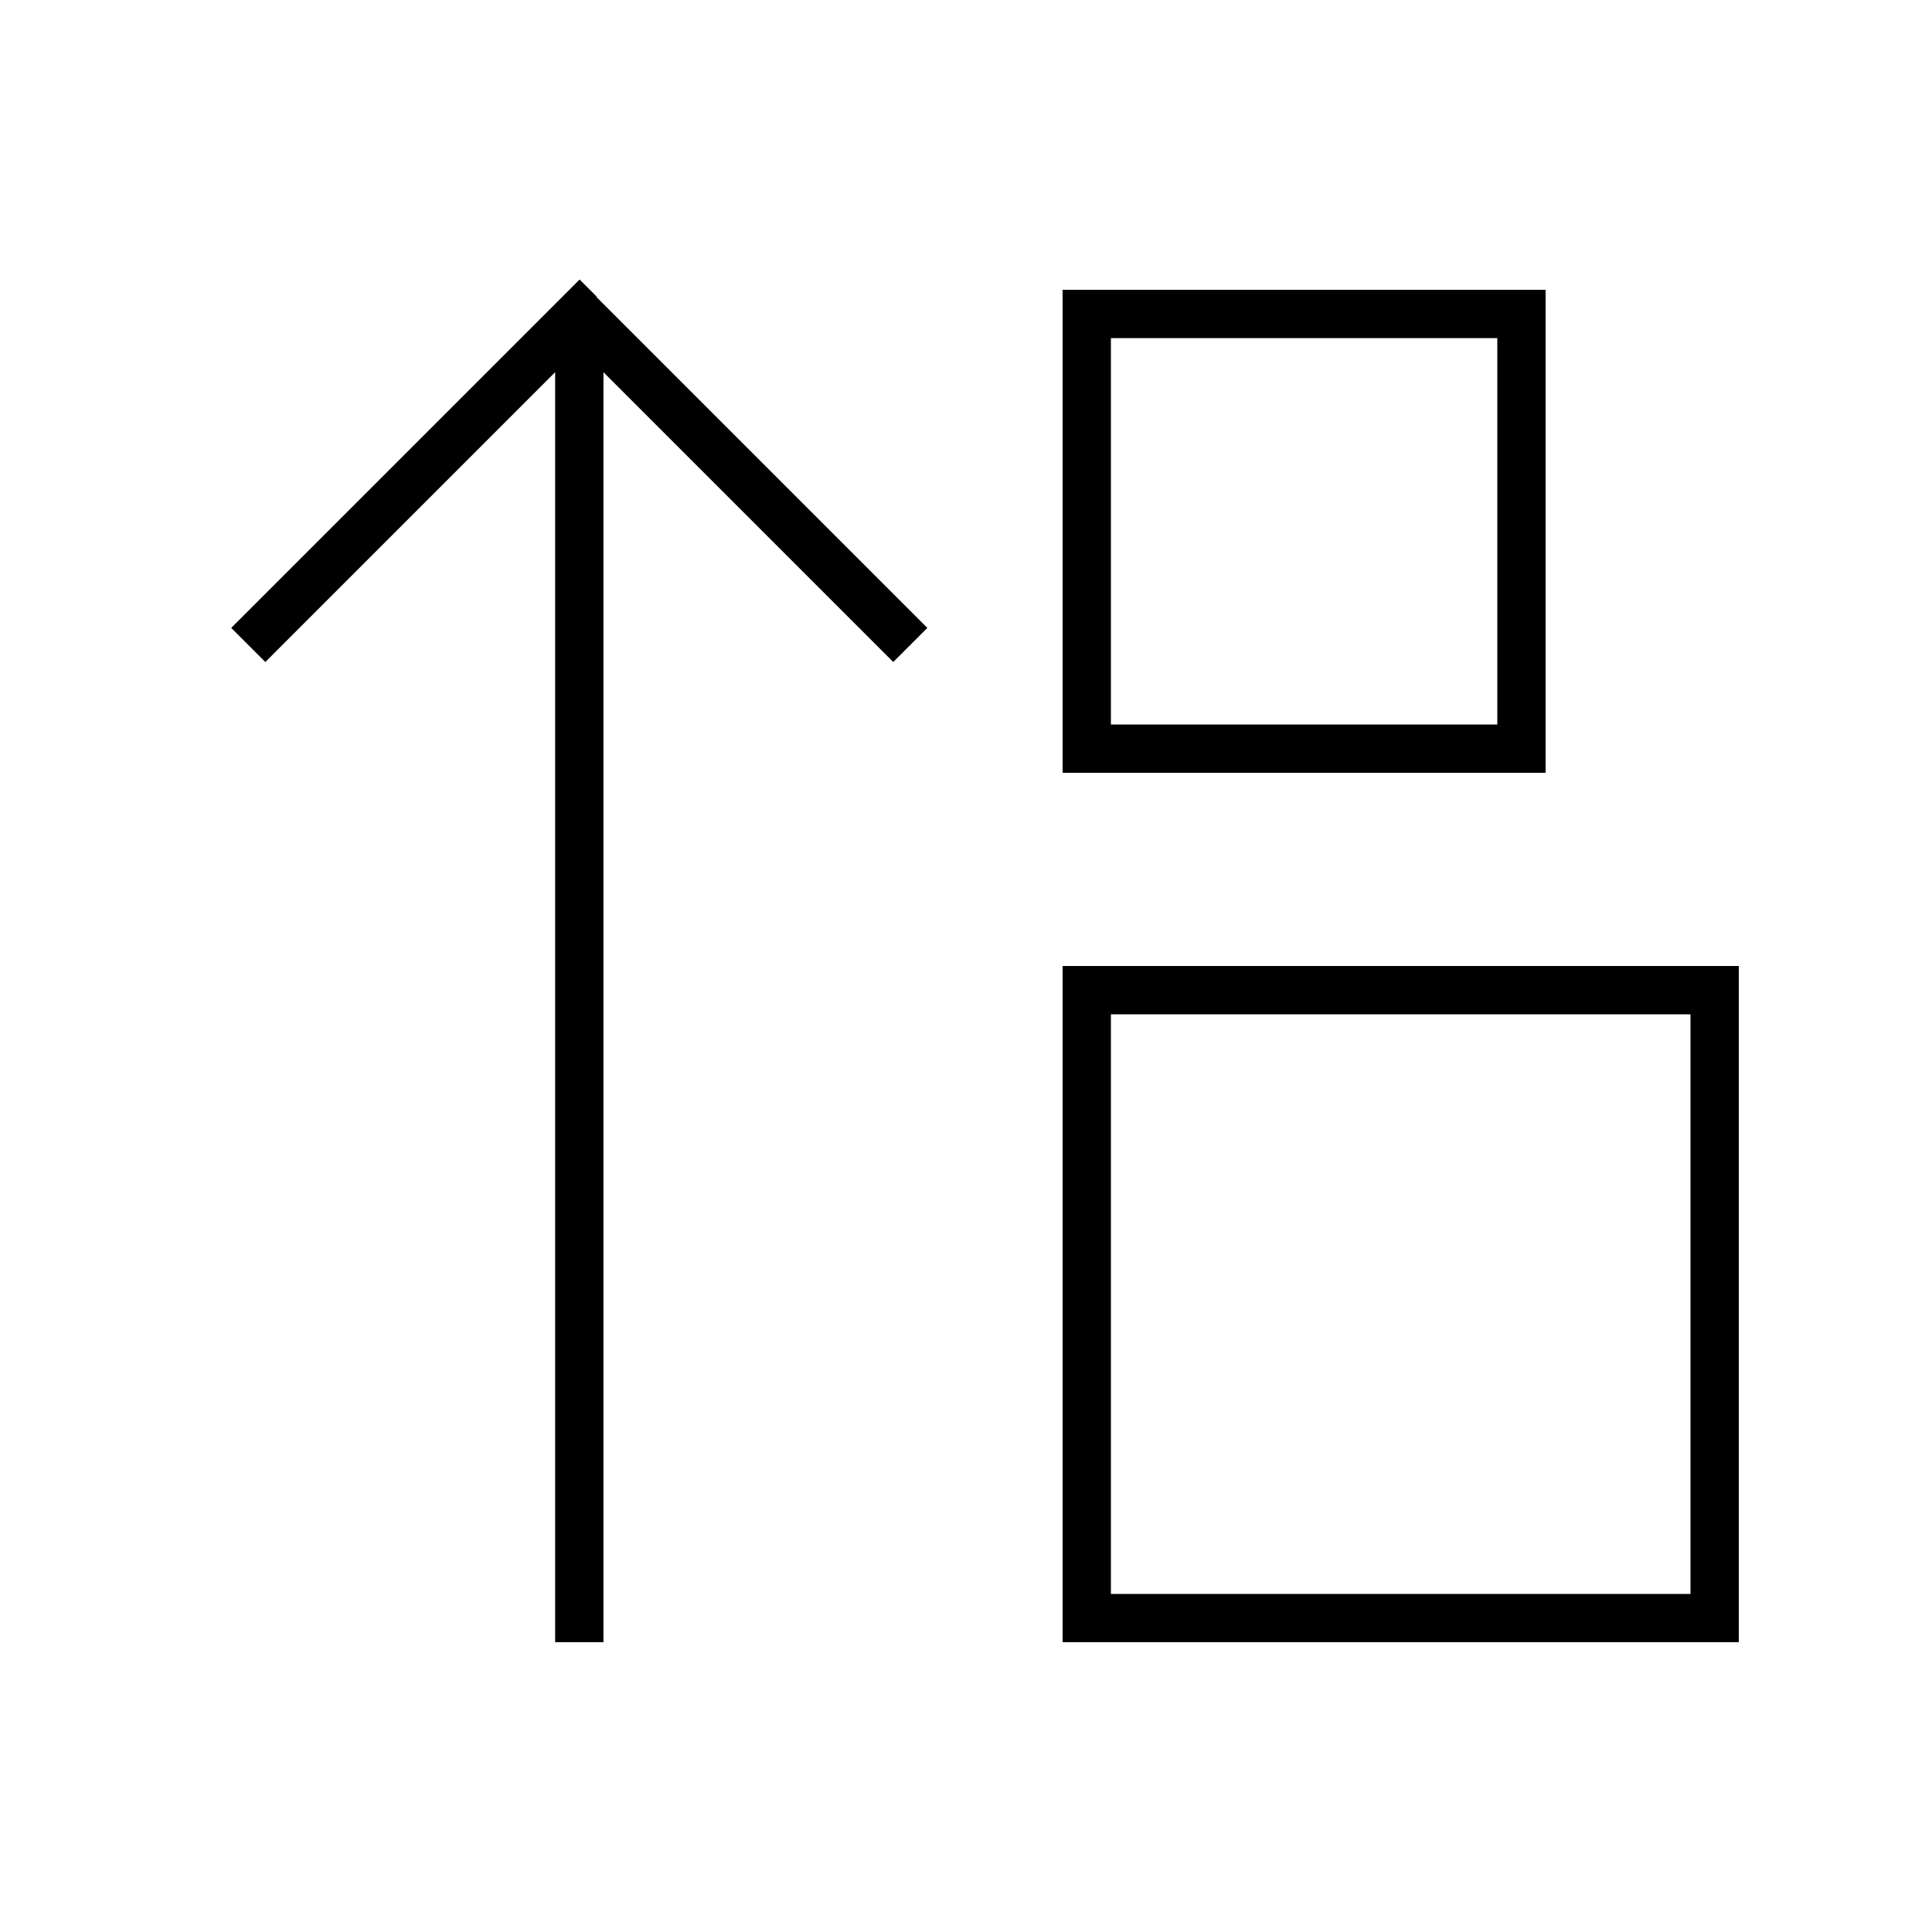 <svg xmlns="http://www.w3.org/2000/svg" viewBox="0 0 640 640"><!--! Font Awesome Pro 7.1.0 by @fontawesome - https://fontawesome.com License - https://fontawesome.com/license (Commercial License) Copyright 2025 Fonticons, Inc. --><path fill="currentColor" d="M197.7 98.3L192 92.6L186.3 98.3L76.6 208L87.9 219.3L93.6 213.6L183.9 123.3L183.9 544L199.9 544L199.9 123.3L290.2 213.6L295.9 219.3L307.2 208L301.5 202.3L197.5 98.3zM368 256L512 256L512 96L352 96L352 256L368 256zM496 240L368 240L368 112L496 112L496 240zM368 544L576 544L576 320L352 320L352 544L368 544zM560 528L368 528L368 336L560 336L560 528z"/></svg>